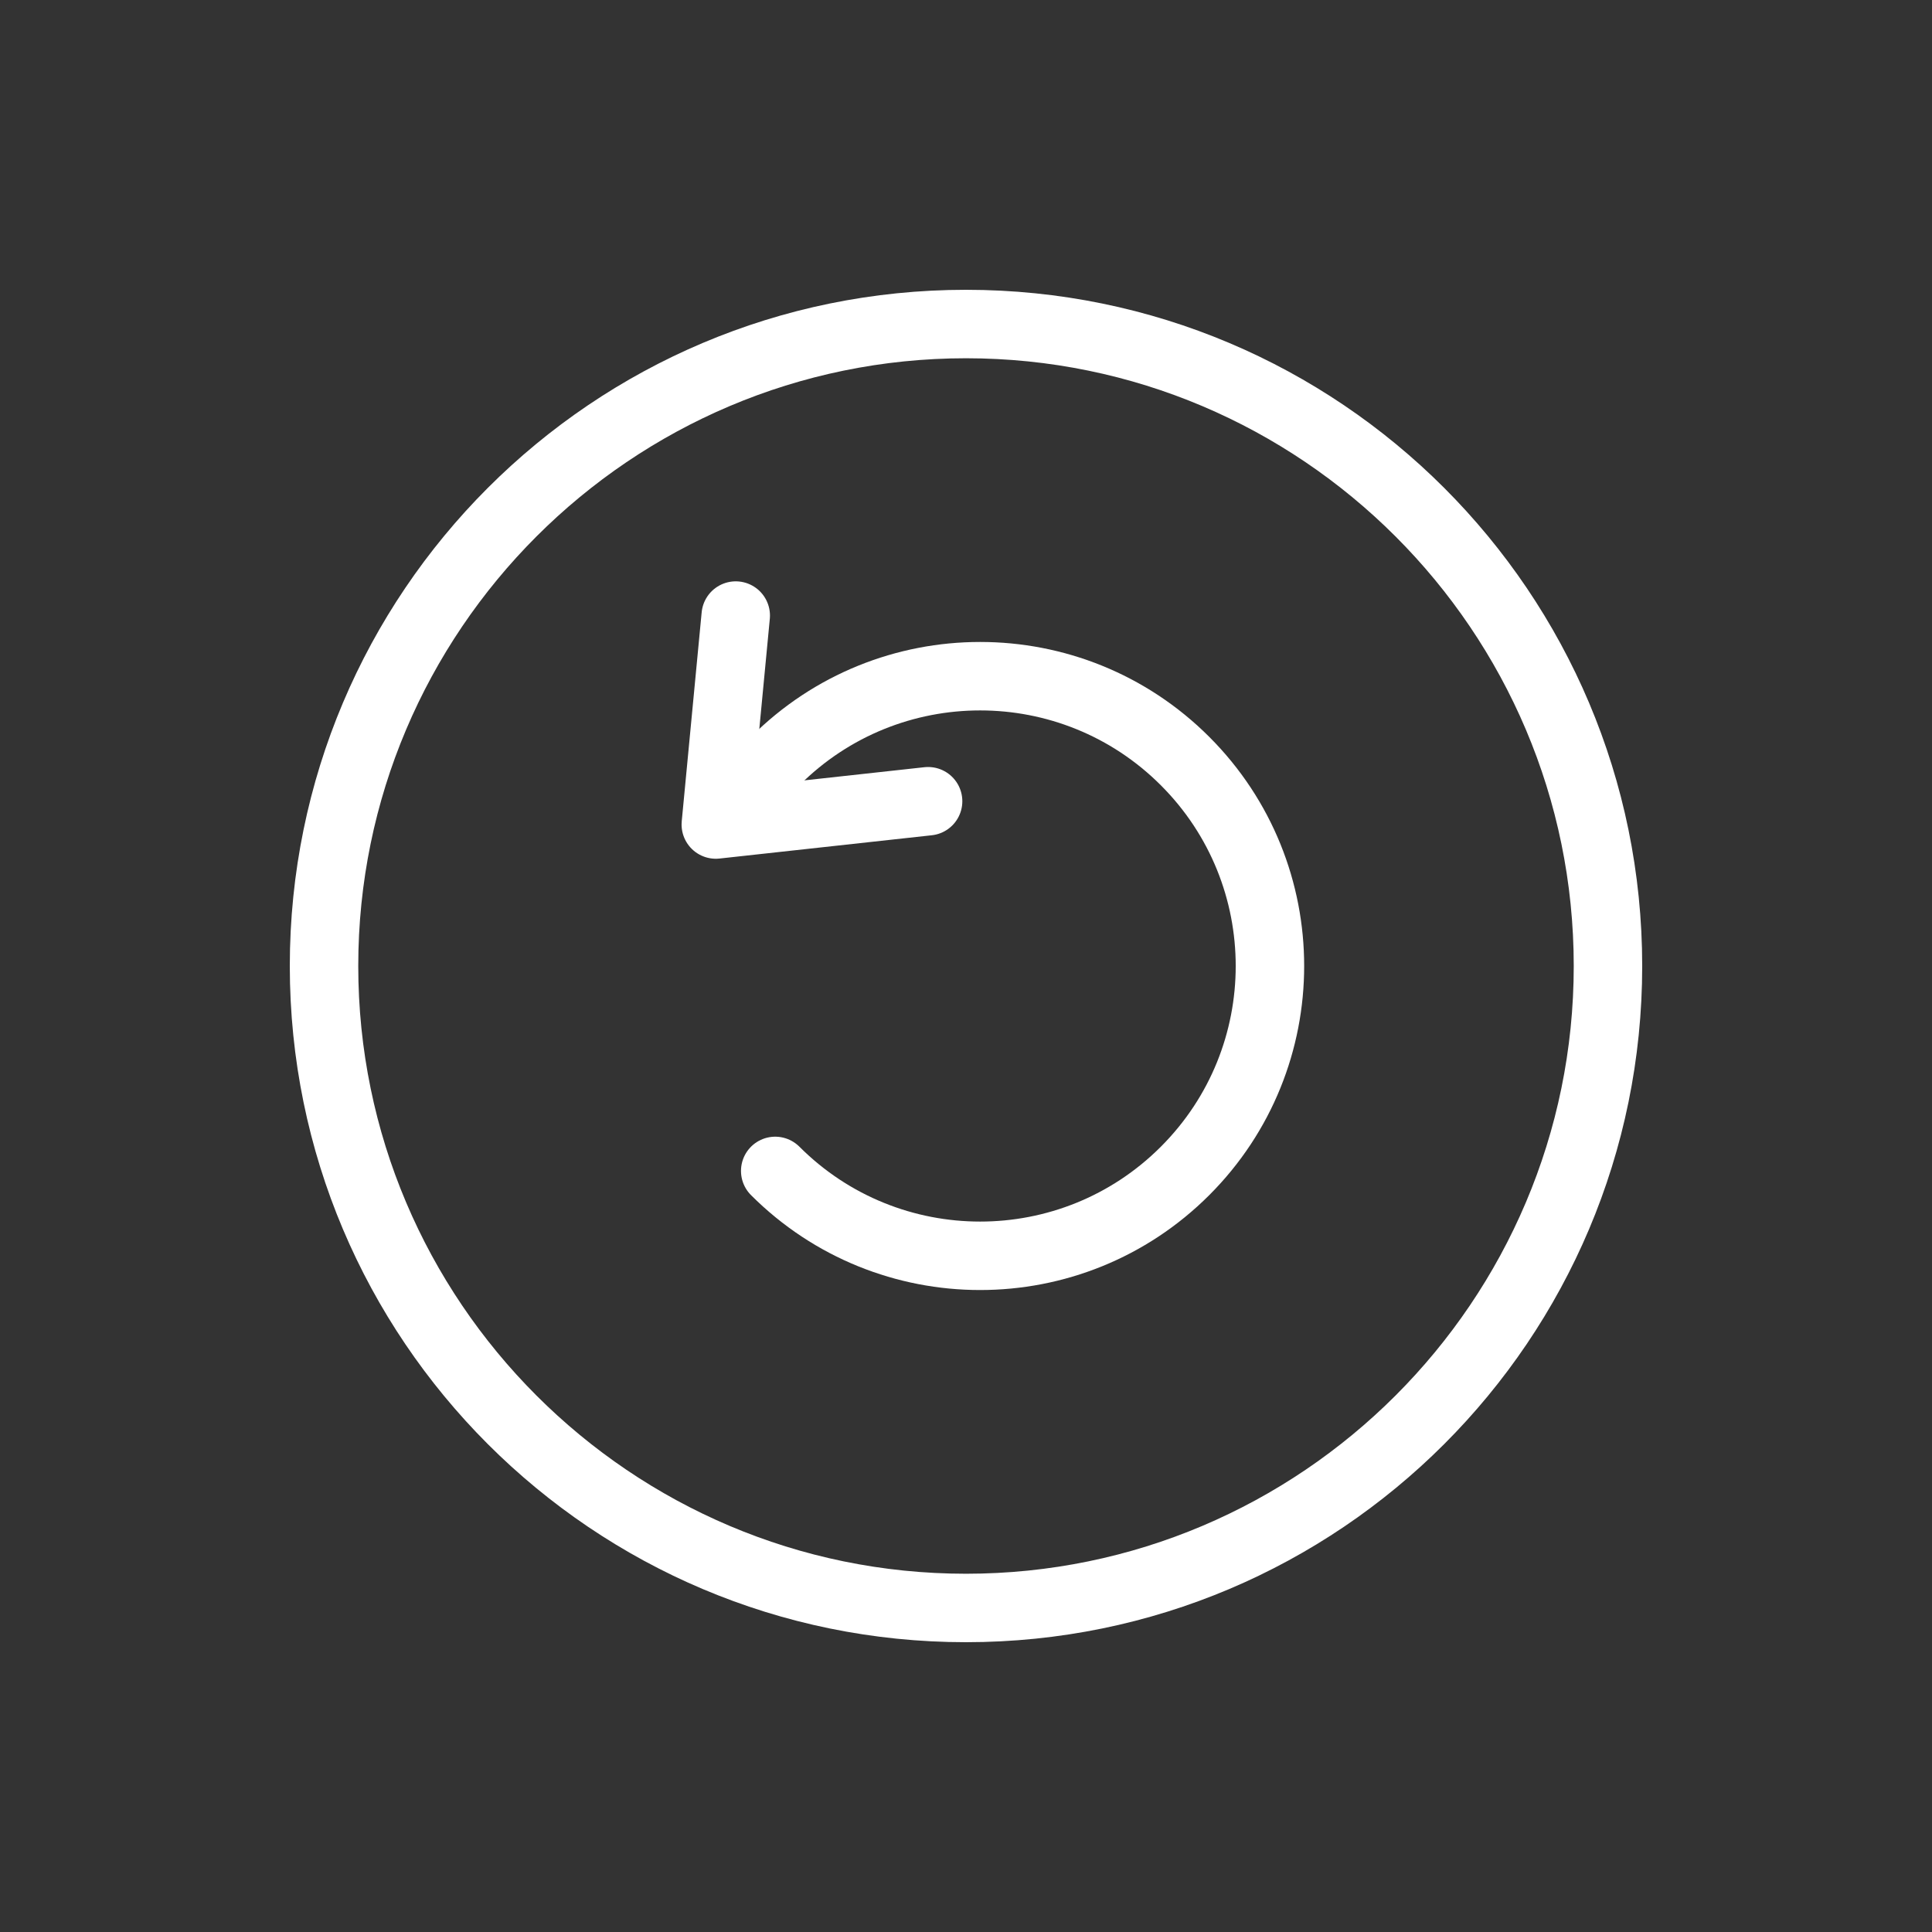 <?xml version="1.0" encoding="UTF-8"?>
<svg id="a" data-name="Layer 1" xmlns="http://www.w3.org/2000/svg" viewBox="0 0 60 60">
  <rect x="0" y="0" width="60" height="60" fill="#333333" stroke="none"/>
  <path d="M30,11.126c10.407,0,18.874,8.467,18.874,18.874s-8.467,18.874-18.874,18.874-18.874-8.467-18.874-18.874S19.593,11.126,30,11.126M30,9c-11.598,0-21,9.402-21,21s9.402,21,21,21,21-9.402,21-21-9.402-21-21-21h0Z" style="fill: #fff;"/>
  <path d="M24.075,23.636c3.515-3.515,9.213-3.515,12.728,0s3.515,9.213,0,12.728-9.213,3.515-12.728,0" style="fill: none; stroke: #fff; stroke-linecap: round; stroke-linejoin: round; stroke-width: 2.126px;"/>
  <polyline points="28.823 24.883 22.23 25.606 22.849 19.117" style="fill: none; stroke: #fff; stroke-linecap: round; stroke-linejoin: round; stroke-width: 2.126px;"/>
</svg>